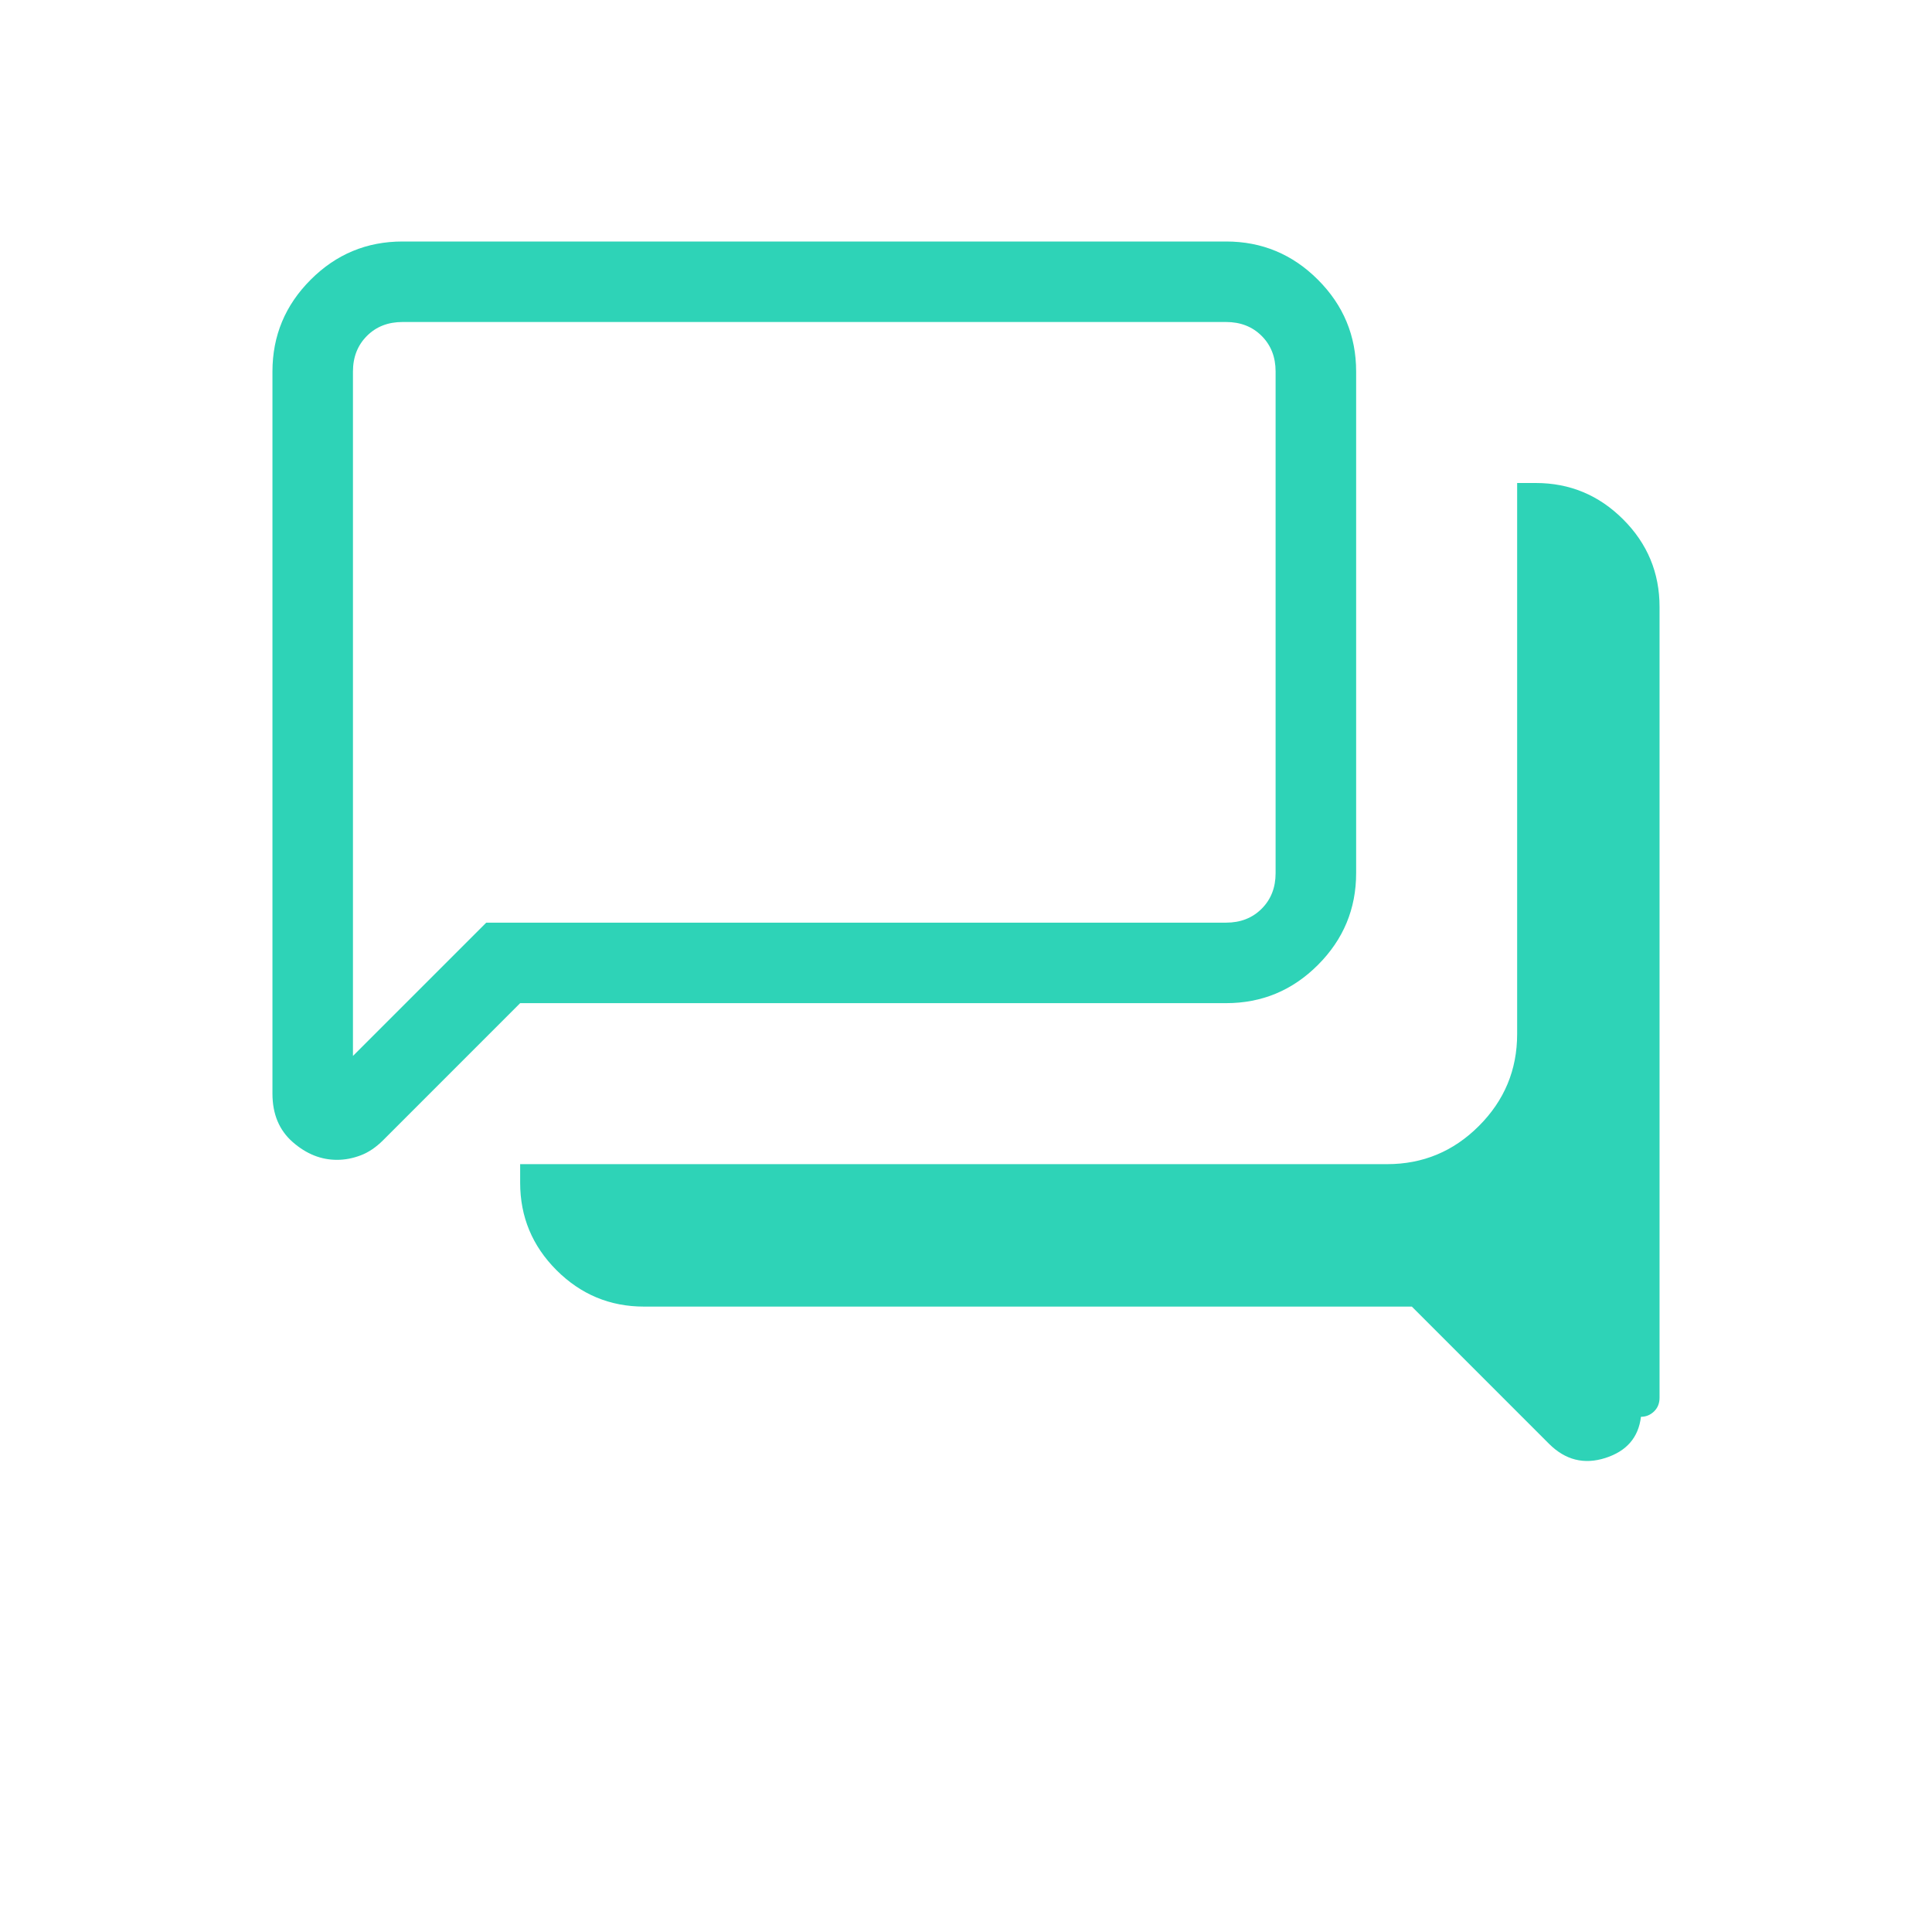 <svg width="48" height="48" viewBox="0 0 48 48" fill="none" xmlns="http://www.w3.org/2000/svg">
<mask id="mask0_1621_16899" style="mask-type:alpha" maskUnits="userSpaceOnUse" x="0" y="0" width="48" height="48">
<rect width="48" height="48" fill="#D9D9D9"/>
</mask>
<g mask="url(#mask0_1621_16899)">
<path d="M40.769 35.2C40.708 35.713 40.413 36.054 39.885 36.223C39.356 36.392 38.89 36.275 38.484 35.87L35.077 32.462H16C15.154 32.462 14.43 32.16 13.827 31.558C13.224 30.955 12.923 30.231 12.923 29.384V28.923H34.462C35.35 28.923 36.111 28.607 36.743 27.974C37.376 27.341 37.693 26.581 37.693 25.692V12H38.154C39 12 39.724 12.301 40.327 12.904C40.93 13.506 41.231 14.231 41.231 15.077V34.727C41.231 34.865 41.185 34.979 41.093 35.068C41 35.156 40.892 35.2 40.769 35.2ZM8.769 26.235L12.081 22.923H30.462C30.82 22.923 31.115 22.808 31.346 22.577C31.577 22.346 31.692 22.052 31.692 21.692V9.231C31.692 8.872 31.577 8.577 31.346 8.346C31.115 8.115 30.82 8 30.462 8H10C9.641 8 9.346 8.115 9.116 8.346C8.885 8.577 8.769 8.872 8.769 9.231V26.235ZM8.372 28.816C7.975 28.816 7.609 28.669 7.273 28.375C6.937 28.081 6.769 27.68 6.769 27.171V9.231C6.769 8.342 7.086 7.582 7.719 6.949C8.351 6.316 9.112 6 10 6H30.462C31.35 6 32.111 6.316 32.743 6.949C33.376 7.582 33.693 8.342 33.693 9.231V21.692C33.693 22.581 33.376 23.341 32.743 23.974C32.111 24.607 31.35 24.923 30.462 24.923H12.923L9.516 28.331C9.341 28.505 9.157 28.63 8.962 28.704C8.767 28.778 8.57 28.816 8.372 28.816Z" fill="#2ED3B7"/>
</g>
</svg>
